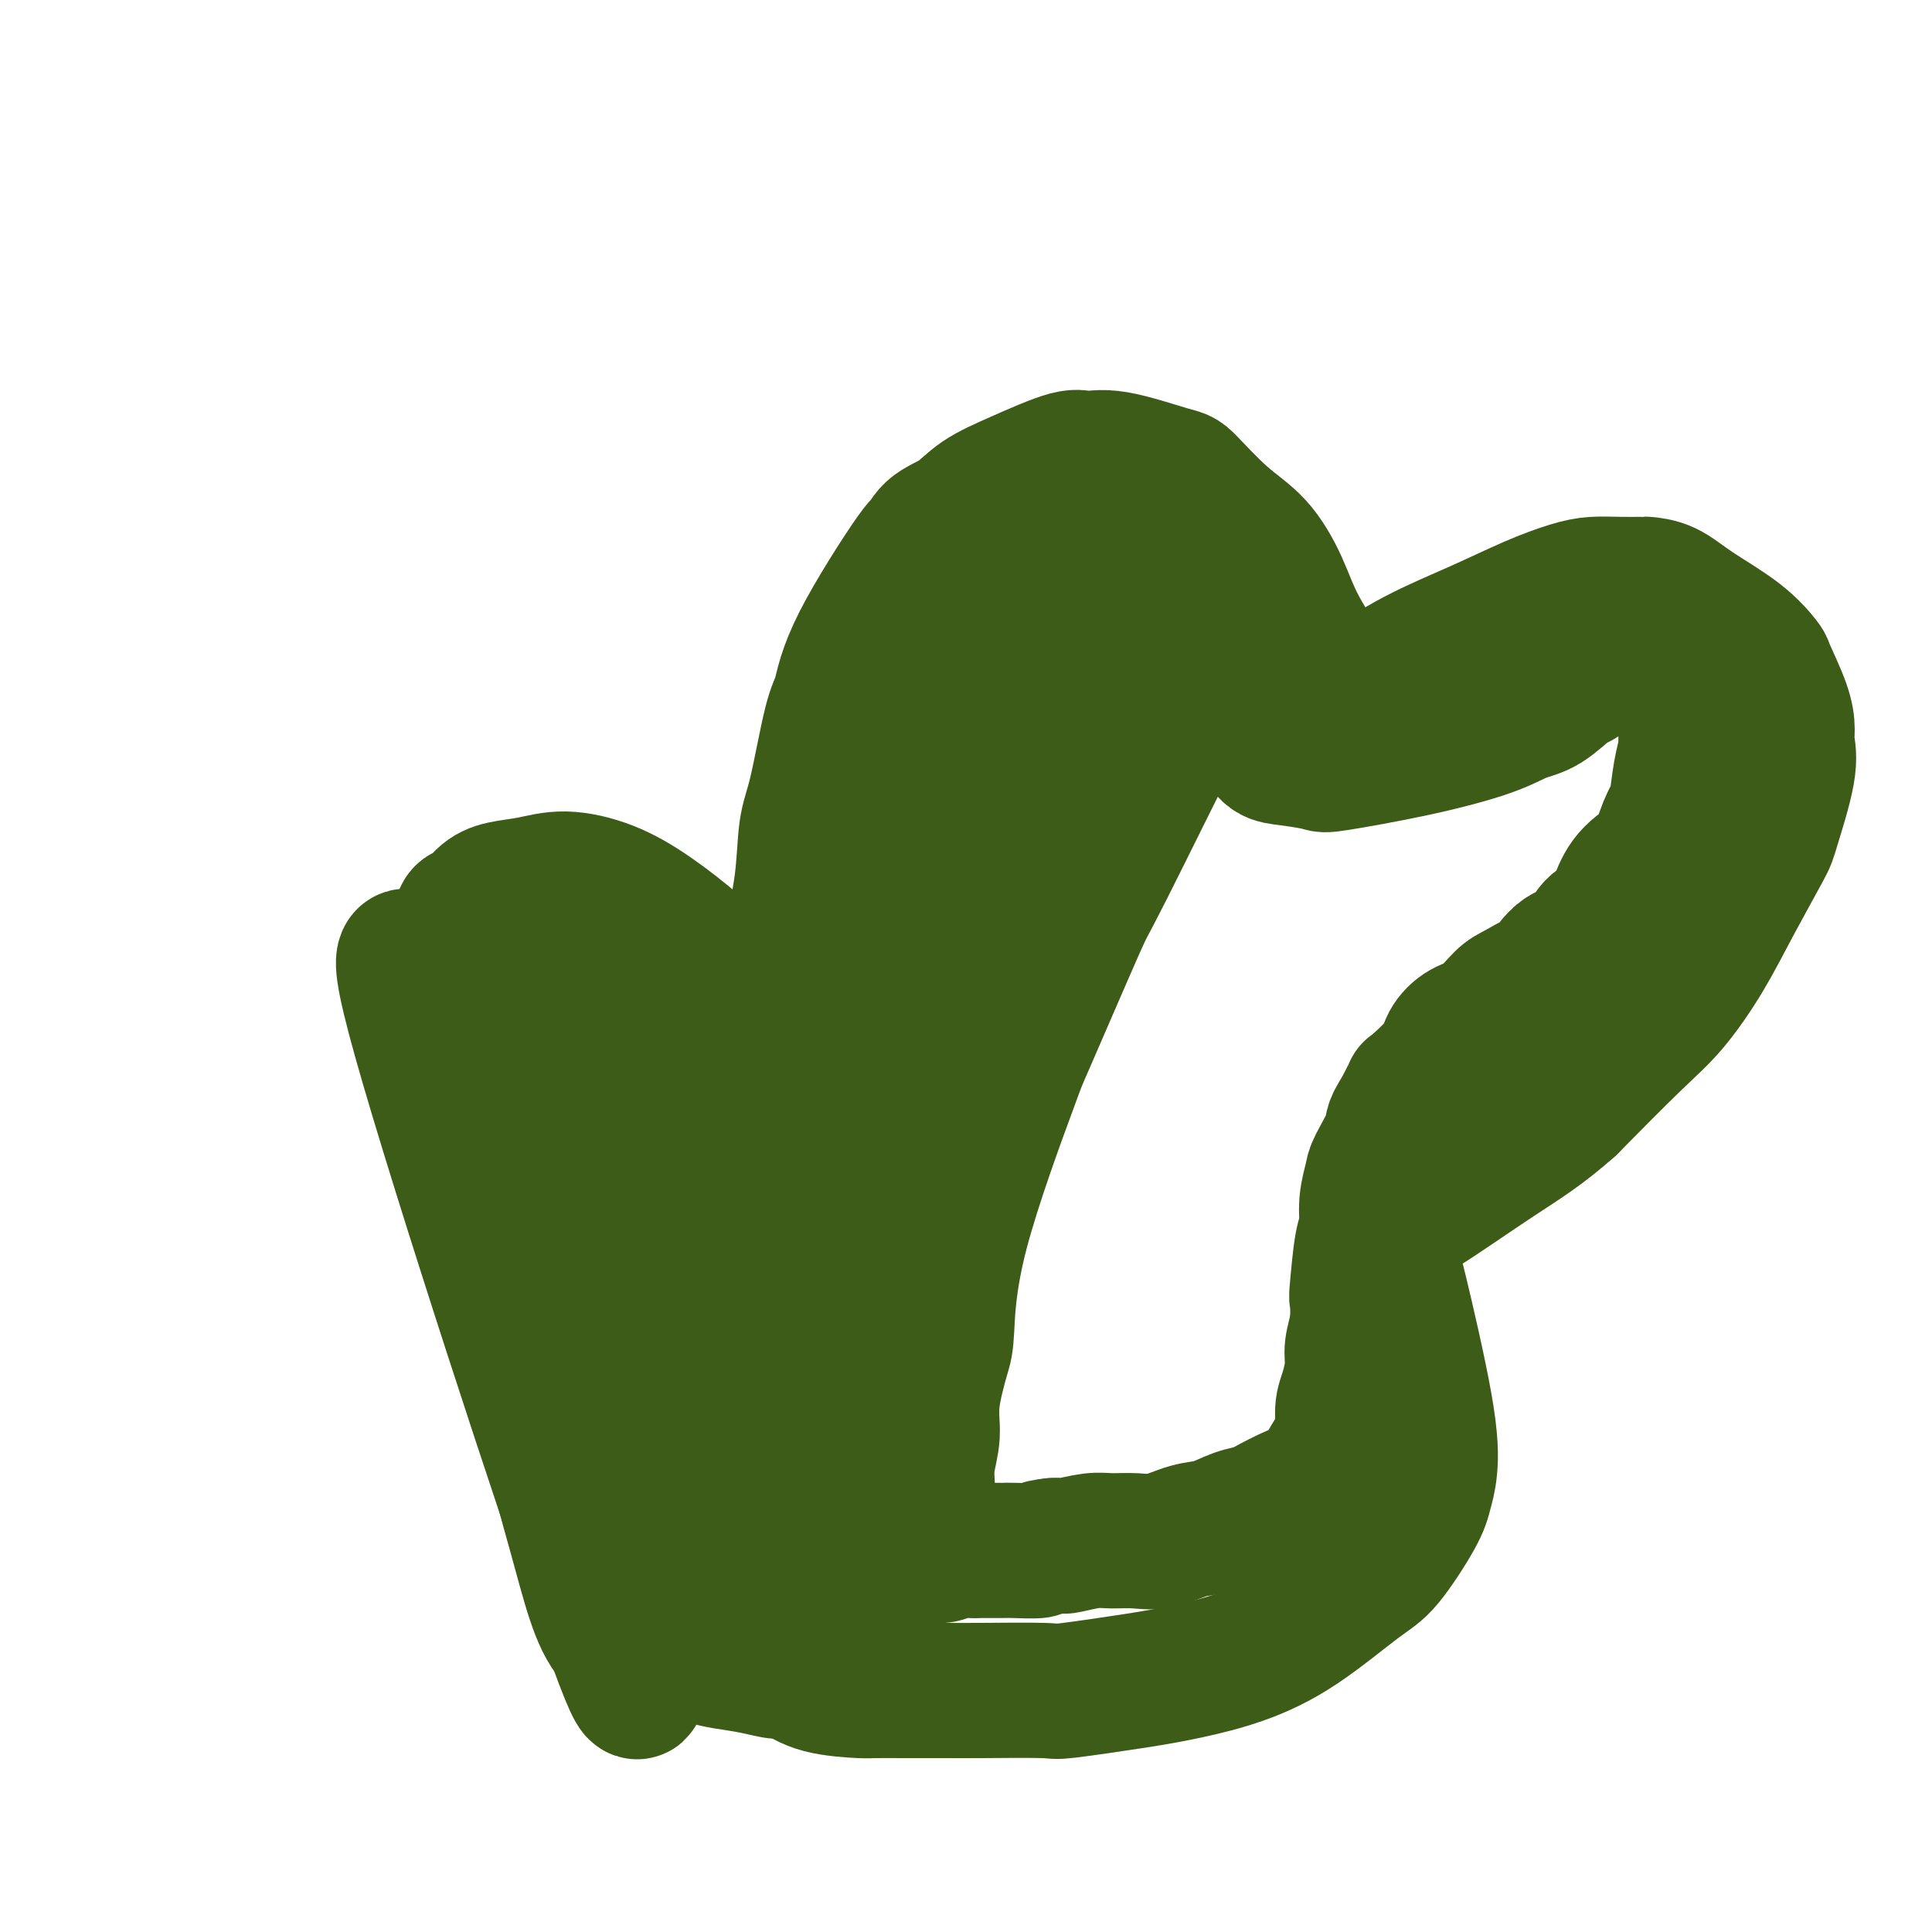 <svg viewBox='0 0 400 400' version='1.1' xmlns='http://www.w3.org/2000/svg' xmlns:xlink='http://www.w3.org/1999/xlink'><g fill='none' stroke='#3D5C18' stroke-width='28' stroke-linecap='round' stroke-linejoin='round'><path d='M136,342c0.200,0.533 0.399,1.066 -1,-1c-1.399,-2.066 -4.397,-6.731 -4,-1c0.397,5.731 4.189,21.857 -5,-4c-9.189,-25.857 -31.357,-93.698 -39,-121c-7.643,-27.302 -0.759,-14.065 3,-12c3.759,2.065 4.394,-7.043 5,-11c0.606,-3.957 1.183,-2.764 2,-3c0.817,-0.236 1.874,-1.902 3,-3c1.126,-1.098 2.320,-1.630 4,-2c1.680,-0.370 3.844,-0.579 6,-1c2.156,-0.421 4.302,-1.055 7,-1c2.698,0.055 5.949,0.799 9,2c3.051,1.201 5.903,2.861 9,5c3.097,2.139 6.438,4.759 9,7c2.562,2.241 4.344,4.103 6,6c1.656,1.897 3.188,3.828 5,6c1.812,2.172 3.906,4.586 6,7'/><path d='M161,215c4.492,4.402 2.721,2.406 2,2c-0.721,-0.406 -0.391,0.778 0,1c0.391,0.222 0.844,-0.518 1,-1c0.156,-0.482 0.016,-0.705 0,-2c-0.016,-1.295 0.092,-3.663 0,-7c-0.092,-3.337 -0.383,-7.643 0,-12c0.383,-4.357 1.440,-8.766 2,-13c0.560,-4.234 0.624,-8.293 1,-11c0.376,-2.707 1.065,-4.063 2,-8c0.935,-3.937 2.116,-10.457 3,-14c0.884,-3.543 1.470,-4.111 2,-6c0.530,-1.889 1.005,-5.099 4,-11c2.995,-5.901 8.511,-14.493 11,-18c2.489,-3.507 1.952,-1.928 2,-2c0.048,-0.072 0.681,-1.796 2,-3c1.319,-1.204 3.324,-1.887 5,-3c1.676,-1.113 3.021,-2.655 5,-4c1.979,-1.345 4.590,-2.493 8,-4c3.410,-1.507 7.620,-3.373 10,-4c2.380,-0.627 2.931,-0.017 4,0c1.069,0.017 2.655,-0.561 6,0c3.345,0.561 8.450,2.261 11,3c2.550,0.739 2.546,0.517 4,2c1.454,1.483 4.368,4.671 7,7c2.632,2.329 4.984,3.800 7,6c2.016,2.200 3.697,5.131 5,8c1.303,2.869 2.230,5.677 4,9c1.770,3.323 4.385,7.162 7,11'/><path d='M276,141c2.354,4.437 0.240,1.529 0,1c-0.240,-0.529 1.393,1.319 2,2c0.607,0.681 0.186,0.193 0,0c-0.186,-0.193 -0.137,-0.091 0,0c0.137,0.091 0.361,0.170 1,0c0.639,-0.170 1.692,-0.588 4,-2c2.308,-1.412 5.869,-3.818 10,-6c4.131,-2.182 8.830,-4.140 13,-6c4.170,-1.860 7.812,-3.623 11,-5c3.188,-1.377 5.923,-2.369 8,-3c2.077,-0.631 3.496,-0.900 5,-1c1.504,-0.100 3.094,-0.031 5,0c1.906,0.031 4.130,0.022 5,0c0.870,-0.022 0.388,-0.058 1,0c0.612,0.058 2.319,0.210 4,1c1.681,0.790 3.336,2.220 6,4c2.664,1.780 6.336,3.912 9,6c2.664,2.088 4.321,4.133 5,5c0.679,0.867 0.381,0.556 1,2c0.619,1.444 2.155,4.642 3,7c0.845,2.358 0.998,3.874 1,5c0.002,1.126 -0.147,1.861 0,3c0.147,1.139 0.590,2.680 0,6c-0.590,3.320 -2.214,8.417 -3,11c-0.786,2.583 -0.735,2.652 -2,5c-1.265,2.348 -3.847,6.974 -6,11c-2.153,4.026 -3.876,7.450 -6,11c-2.124,3.550 -4.649,7.225 -7,10c-2.351,2.775 -4.529,4.650 -8,8c-3.471,3.350 -8.236,8.175 -13,13'/><path d='M325,229c-5.769,5.142 -9.693,7.496 -15,11c-5.307,3.504 -11.998,8.158 -15,10c-3.002,1.842 -2.313,0.872 -3,1c-0.687,0.128 -2.748,1.353 -4,2c-1.252,0.647 -1.696,0.714 -2,1c-0.304,0.286 -0.470,0.790 0,1c0.470,0.210 1.575,0.124 2,0c0.425,-0.124 0.170,-0.288 0,0c-0.170,0.288 -0.255,1.027 0,3c0.255,1.973 0.850,5.178 1,6c0.150,0.822 -0.144,-0.740 1,4c1.144,4.740 3.727,15.781 5,23c1.273,7.219 1.236,10.618 1,13c-0.236,2.382 -0.669,3.749 -1,5c-0.331,1.251 -0.558,2.386 -2,5c-1.442,2.614 -4.097,6.706 -6,9c-1.903,2.294 -3.052,2.788 -6,5c-2.948,2.212 -7.695,6.141 -12,9c-4.305,2.859 -8.169,4.647 -12,6c-3.831,1.353 -7.631,2.272 -11,3c-3.369,0.728 -6.309,1.267 -11,2c-4.691,0.733 -11.133,1.661 -14,2c-2.867,0.339 -2.159,0.091 -5,0c-2.841,-0.091 -9.231,-0.024 -13,0c-3.769,0.024 -4.916,0.005 -7,0c-2.084,-0.005 -5.105,0.004 -8,0c-2.895,-0.004 -5.662,-0.022 -7,0c-1.338,0.022 -1.245,0.083 -3,0c-1.755,-0.083 -5.359,-0.309 -8,-1c-2.641,-0.691 -4.321,-1.845 -6,-3'/><path d='M164,346c-2.624,-0.571 -2.184,0.001 -3,0c-0.816,-0.001 -2.889,-0.573 -5,-1c-2.111,-0.427 -4.261,-0.707 -6,-1c-1.739,-0.293 -3.067,-0.600 -4,-1c-0.933,-0.400 -1.473,-0.895 -2,-1c-0.527,-0.105 -1.043,0.180 -2,0c-0.957,-0.180 -2.354,-0.825 -3,-1c-0.646,-0.175 -0.541,0.120 -1,0c-0.459,-0.120 -1.481,-0.654 -2,-1c-0.519,-0.346 -0.534,-0.503 -1,-1c-0.466,-0.497 -1.384,-1.333 -2,-2c-0.616,-0.667 -0.931,-1.163 -1,-1c-0.069,0.163 0.106,0.986 -2,-4c-2.106,-4.986 -6.493,-15.781 -9,-23c-2.507,-7.219 -3.133,-10.862 -4,-15c-0.867,-4.138 -1.976,-8.771 -3,-13c-1.024,-4.229 -1.963,-8.055 -3,-12c-1.037,-3.945 -2.173,-8.010 -3,-12c-0.827,-3.990 -1.346,-7.905 -2,-12c-0.654,-4.095 -1.443,-8.369 -2,-12c-0.557,-3.631 -0.881,-6.619 -1,-9c-0.119,-2.381 -0.032,-4.157 0,-6c0.032,-1.843 0.009,-3.754 0,-5c-0.009,-1.246 -0.003,-1.826 0,-2c0.003,-0.174 0.004,0.058 0,0c-0.004,-0.058 -0.011,-0.407 0,-1c0.011,-0.593 0.041,-1.429 0,-2c-0.041,-0.571 -0.155,-0.877 0,-1c0.155,-0.123 0.577,-0.061 1,0'/><path d='M104,207c-0.157,-7.750 1.452,-2.126 2,0c0.548,2.126 0.035,0.754 0,2c-0.035,1.246 0.409,5.110 1,11c0.591,5.890 1.330,13.805 2,23c0.670,9.195 1.273,19.671 2,29c0.727,9.329 1.579,17.511 3,25c1.421,7.489 3.410,14.283 5,20c1.590,5.717 2.781,10.355 4,14c1.219,3.645 2.468,6.298 4,8c1.532,1.702 3.348,2.454 4,3c0.652,0.546 0.140,0.888 0,1c-0.140,0.112 0.093,-0.005 0,-1c-0.093,-0.995 -0.510,-2.867 0,-13c0.510,-10.133 1.948,-28.527 3,-45c1.052,-16.473 1.720,-31.027 2,-40c0.280,-8.973 0.174,-12.366 0,-16c-0.174,-3.634 -0.415,-7.510 0,-10c0.415,-2.490 1.487,-3.595 2,-4c0.513,-0.405 0.466,-0.108 1,-1c0.534,-0.892 1.647,-2.971 2,-4c0.353,-1.029 -0.055,-1.009 0,-1c0.055,0.009 0.572,0.008 1,0c0.428,-0.008 0.768,-0.022 1,1c0.232,1.022 0.358,3.081 1,7c0.642,3.919 1.801,9.700 3,17c1.199,7.300 2.438,16.119 3,25c0.562,8.881 0.446,17.823 1,28c0.554,10.177 1.777,21.588 3,33'/><path d='M154,319c0.817,10.569 0.861,6.493 1,7c0.139,0.507 0.374,5.599 1,8c0.626,2.401 1.644,2.111 2,2c0.356,-0.111 0.051,-0.041 0,0c-0.051,0.041 0.151,0.055 0,-2c-0.151,-2.055 -0.654,-6.179 -1,-12c-0.346,-5.821 -0.534,-13.340 1,-29c1.534,-15.660 4.790,-39.460 7,-55c2.210,-15.540 3.376,-22.818 4,-27c0.624,-4.182 0.708,-5.268 1,-8c0.292,-2.732 0.794,-7.109 1,-10c0.206,-2.891 0.116,-4.295 0,-5c-0.116,-0.705 -0.257,-0.712 0,0c0.257,0.712 0.914,2.144 1,3c0.086,0.856 -0.399,1.138 -1,4c-0.601,2.862 -1.319,8.305 -2,16c-0.681,7.695 -1.327,17.643 -2,28c-0.673,10.357 -1.375,21.124 -2,31c-0.625,9.876 -1.174,18.862 -1,26c0.174,7.138 1.072,12.427 2,17c0.928,4.573 1.887,8.428 3,11c1.113,2.572 2.378,3.860 3,5c0.622,1.140 0.599,2.133 1,2c0.401,-0.133 1.226,-1.391 1,-2c-0.226,-0.609 -1.502,-0.567 0,-8c1.502,-7.433 5.781,-22.340 11,-40c5.219,-17.660 11.378,-38.074 17,-56c5.622,-17.926 10.706,-33.365 14,-46c3.294,-12.635 4.798,-22.467 5,-29c0.202,-6.533 -0.899,-9.766 -2,-13'/><path d='M219,137c-0.978,-2.478 -2.424,-2.172 -3,-2c-0.576,0.172 -0.283,0.209 0,1c0.283,0.791 0.558,2.335 0,5c-0.558,2.665 -1.947,6.450 -4,14c-2.053,7.550 -4.771,18.864 -8,31c-3.229,12.136 -6.970,25.093 -10,37c-3.030,11.907 -5.348,22.765 -7,32c-1.652,9.235 -2.638,16.846 -3,23c-0.362,6.154 -0.101,10.850 0,15c0.101,4.150 0.041,7.754 0,10c-0.041,2.246 -0.064,3.135 0,4c0.064,0.865 0.216,1.705 0,-1c-0.216,-2.705 -0.798,-8.955 0,-19c0.798,-10.045 2.977,-23.884 5,-39c2.023,-15.116 3.890,-31.508 5,-40c1.110,-8.492 1.462,-9.083 2,-15c0.538,-5.917 1.261,-17.159 2,-24c0.739,-6.841 1.493,-9.281 2,-11c0.507,-1.719 0.767,-2.716 1,-5c0.233,-2.284 0.441,-5.854 1,-10c0.559,-4.146 1.470,-8.870 2,-11c0.530,-2.130 0.678,-1.668 1,-2c0.322,-0.332 0.818,-1.457 1,-1c0.182,0.457 0.050,2.498 0,3c-0.050,0.502 -0.019,-0.534 0,2c0.019,2.534 0.026,8.638 0,12c-0.026,3.362 -0.084,3.982 0,8c0.084,4.018 0.310,11.434 0,21c-0.310,9.566 -1.155,21.283 -2,33'/><path d='M204,208c-0.484,13.863 -0.692,9.019 -1,10c-0.308,0.981 -0.714,7.787 -1,12c-0.286,4.213 -0.450,5.831 -1,7c-0.550,1.169 -1.485,1.887 -2,2c-0.515,0.113 -0.610,-0.379 -1,-1c-0.390,-0.621 -1.075,-1.372 -2,-3c-0.925,-1.628 -2.090,-4.131 -3,-8c-0.910,-3.869 -1.565,-9.102 -2,-14c-0.435,-4.898 -0.650,-9.462 -1,-15c-0.350,-5.538 -0.836,-12.050 -1,-15c-0.164,-2.950 -0.008,-2.338 0,-4c0.008,-1.662 -0.132,-5.599 0,-8c0.132,-2.401 0.538,-3.267 2,-7c1.462,-3.733 3.981,-10.334 5,-13c1.019,-2.666 0.538,-1.399 1,-2c0.462,-0.601 1.868,-3.072 3,-5c1.132,-1.928 1.990,-3.313 3,-5c1.010,-1.687 2.173,-3.675 3,-5c0.827,-1.325 1.319,-1.986 2,-3c0.681,-1.014 1.552,-2.381 2,-3c0.448,-0.619 0.472,-0.492 1,-1c0.528,-0.508 1.560,-1.653 2,-2c0.440,-0.347 0.287,0.103 1,0c0.713,-0.103 2.291,-0.760 3,-1c0.709,-0.240 0.549,-0.064 1,0c0.451,0.064 1.513,0.017 2,0c0.487,-0.017 0.400,-0.005 1,0c0.600,0.005 1.886,0.001 3,0c1.114,-0.001 2.057,-0.001 3,0'/><path d='M227,124c2.914,-0.653 1.700,-0.286 3,0c1.300,0.286 5.113,0.492 7,1c1.887,0.508 1.846,1.318 3,2c1.154,0.682 3.503,1.236 5,2c1.497,0.764 2.142,1.737 3,3c0.858,1.263 1.931,2.817 3,4c1.069,1.183 2.136,1.997 3,3c0.864,1.003 1.526,2.197 2,3c0.474,0.803 0.759,1.217 1,2c0.241,0.783 0.438,1.936 1,3c0.562,1.064 1.489,2.040 2,3c0.511,0.960 0.605,1.906 1,3c0.395,1.094 1.091,2.338 2,3c0.909,0.662 2.030,0.743 4,1c1.970,0.257 4.788,0.689 6,1c1.212,0.311 0.819,0.500 4,0c3.181,-0.500 9.938,-1.690 16,-3c6.062,-1.310 11.430,-2.742 15,-4c3.570,-1.258 5.342,-2.343 7,-3c1.658,-0.657 3.201,-0.886 5,-2c1.799,-1.114 3.853,-3.114 5,-4c1.147,-0.886 1.386,-0.658 2,-1c0.614,-0.342 1.603,-1.255 3,-2c1.397,-0.745 3.200,-1.324 4,-2c0.800,-0.676 0.596,-1.449 1,-2c0.404,-0.551 1.418,-0.880 2,-1c0.582,-0.120 0.734,-0.032 1,0c0.266,0.032 0.648,0.009 1,0c0.352,-0.009 0.676,-0.005 1,0'/><path d='M340,134c5.660,-2.587 3.810,-0.556 3,0c-0.810,0.556 -0.581,-0.365 0,0c0.581,0.365 1.515,2.014 2,3c0.485,0.986 0.523,1.309 1,2c0.477,0.691 1.393,1.748 2,3c0.607,1.252 0.906,2.697 1,4c0.094,1.303 -0.015,2.464 0,4c0.015,1.536 0.154,3.447 0,5c-0.154,1.553 -0.601,2.746 -1,5c-0.399,2.254 -0.750,5.568 -1,7c-0.250,1.432 -0.399,0.984 -1,2c-0.601,1.016 -1.655,3.498 -2,5c-0.345,1.502 0.018,2.024 -1,3c-1.018,0.976 -3.416,2.405 -5,4c-1.584,1.595 -2.355,3.354 -3,5c-0.645,1.646 -1.165,3.178 -2,4c-0.835,0.822 -1.986,0.933 -3,2c-1.014,1.067 -1.892,3.091 -3,4c-1.108,0.909 -2.445,0.703 -4,2c-1.555,1.297 -3.329,4.099 -4,5c-0.671,0.901 -0.241,-0.097 -1,0c-0.759,0.097 -2.708,1.288 -4,2c-1.292,0.712 -1.928,0.943 -3,2c-1.072,1.057 -2.578,2.939 -4,4c-1.422,1.061 -2.758,1.301 -4,2c-1.242,0.699 -2.391,1.859 -3,3c-0.609,1.141 -0.679,2.265 -2,4c-1.321,1.735 -3.894,4.083 -5,5c-1.106,0.917 -0.745,0.405 -1,1c-0.255,0.595 -1.128,2.298 -2,4'/><path d='M290,230c-2.294,3.431 -1.528,3.507 -2,5c-0.472,1.493 -2.182,4.403 -3,6c-0.818,1.597 -0.745,1.883 -1,3c-0.255,1.117 -0.839,3.066 -1,5c-0.161,1.934 0.102,3.853 0,5c-0.102,1.147 -0.567,1.521 -1,4c-0.433,2.479 -0.833,7.064 -1,9c-0.167,1.936 -0.100,1.225 0,2c0.100,0.775 0.233,3.038 0,5c-0.233,1.962 -0.832,3.624 -1,5c-0.168,1.376 0.094,2.467 0,4c-0.094,1.533 -0.542,3.510 -1,5c-0.458,1.490 -0.924,2.494 -1,4c-0.076,1.506 0.237,3.515 0,5c-0.237,1.485 -1.023,2.447 -2,4c-0.977,1.553 -2.143,3.698 -3,5c-0.857,1.302 -1.403,1.762 -2,2c-0.597,0.238 -1.243,0.253 -3,1c-1.757,0.747 -4.624,2.226 -6,3c-1.376,0.774 -1.259,0.842 -2,1c-0.741,0.158 -2.339,0.406 -4,1c-1.661,0.594 -3.386,1.532 -5,2c-1.614,0.468 -3.118,0.464 -5,1c-1.882,0.536 -4.140,1.611 -6,2c-1.860,0.389 -3.320,0.090 -5,0c-1.680,-0.090 -3.580,0.028 -5,0c-1.420,-0.028 -2.360,-0.203 -4,0c-1.640,0.203 -3.980,0.786 -5,1c-1.020,0.214 -0.720,0.061 -1,0c-0.280,-0.061 -1.140,-0.031 -2,0'/><path d='M218,320c-3.809,0.381 -2.333,0.834 -3,1c-0.667,0.166 -3.477,0.044 -5,0c-1.523,-0.044 -1.758,-0.012 -2,0c-0.242,0.012 -0.490,0.002 -1,0c-0.510,-0.002 -1.281,0.004 -2,0c-0.719,-0.004 -1.386,-0.016 -2,0c-0.614,0.016 -1.176,0.061 -2,0c-0.824,-0.061 -1.911,-0.228 -3,0c-1.089,0.228 -2.179,0.849 -3,1c-0.821,0.151 -1.373,-0.170 -2,0c-0.627,0.170 -1.328,0.830 -3,1c-1.672,0.170 -4.315,-0.151 -5,0c-0.685,0.151 0.588,0.774 -1,1c-1.588,0.226 -6.036,0.055 -8,0c-1.964,-0.055 -1.445,0.005 -2,0c-0.555,-0.005 -2.184,-0.075 -4,0c-1.816,0.075 -3.818,0.295 -6,0c-2.182,-0.295 -4.543,-1.106 -7,-2c-2.457,-0.894 -5.010,-1.873 -7,-3c-1.990,-1.127 -3.417,-2.404 -6,-5c-2.583,-2.596 -6.323,-6.513 -9,-9c-2.677,-2.487 -4.290,-3.544 -6,-6c-1.710,-2.456 -3.515,-6.312 -5,-9c-1.485,-2.688 -2.648,-4.207 -4,-7c-1.352,-2.793 -2.891,-6.860 -4,-9c-1.109,-2.140 -1.786,-2.352 -2,-4c-0.214,-1.648 0.035,-4.730 0,-6c-0.035,-1.270 -0.356,-0.726 -1,-3c-0.644,-2.274 -1.613,-7.364 -2,-10c-0.387,-2.636 -0.194,-2.818 0,-3'/><path d='M111,248c-0.630,-4.677 -0.705,-5.370 -1,-7c-0.295,-1.630 -0.811,-4.199 -1,-6c-0.189,-1.801 -0.050,-2.836 0,-5c0.050,-2.164 0.012,-5.457 0,-7c-0.012,-1.543 0.004,-1.337 0,-2c-0.004,-0.663 -0.026,-2.195 0,-3c0.026,-0.805 0.100,-0.883 0,-1c-0.100,-0.117 -0.374,-0.274 0,-1c0.374,-0.726 1.395,-2.023 2,-3c0.605,-0.977 0.795,-1.635 1,-2c0.205,-0.365 0.424,-0.438 1,-1c0.576,-0.562 1.508,-1.614 2,-2c0.492,-0.386 0.544,-0.107 2,-1c1.456,-0.893 4.318,-2.957 6,-4c1.682,-1.043 2.186,-1.066 3,-1c0.814,0.066 1.939,0.220 3,0c1.061,-0.220 2.058,-0.814 3,-1c0.942,-0.186 1.830,0.036 3,0c1.170,-0.036 2.622,-0.330 4,0c1.378,0.330 2.683,1.283 4,2c1.317,0.717 2.644,1.196 4,2c1.356,0.804 2.739,1.931 4,3c1.261,1.069 2.401,2.079 3,3c0.599,0.921 0.656,1.753 2,3c1.344,1.247 3.973,2.909 5,4c1.027,1.091 0.450,1.612 1,2c0.550,0.388 2.225,0.643 3,1c0.775,0.357 0.650,0.816 1,1c0.350,0.184 1.175,0.092 2,0'/><path d='M168,222c4.734,3.354 2.070,1.240 1,0c-1.070,-1.240 -0.546,-1.605 0,-2c0.546,-0.395 1.113,-0.820 2,-2c0.887,-1.180 2.092,-3.116 3,-5c0.908,-1.884 1.519,-3.716 3,-7c1.481,-3.284 3.833,-8.020 5,-10c1.167,-1.980 1.149,-1.204 2,-3c0.851,-1.796 2.570,-6.165 4,-9c1.430,-2.835 2.571,-4.138 3,-5c0.429,-0.862 0.146,-1.284 1,-3c0.854,-1.716 2.845,-4.727 4,-7c1.155,-2.273 1.472,-3.807 2,-6c0.528,-2.193 1.266,-5.043 2,-8c0.734,-2.957 1.464,-6.020 2,-8c0.536,-1.980 0.878,-2.875 1,-4c0.122,-1.125 0.025,-2.479 0,-3c-0.025,-0.521 0.021,-0.207 0,-1c-0.021,-0.793 -0.109,-2.692 0,-4c0.109,-1.308 0.413,-2.026 1,-3c0.587,-0.974 1.455,-2.204 2,-3c0.545,-0.796 0.767,-1.157 1,-2c0.233,-0.843 0.479,-2.167 1,-3c0.521,-0.833 1.319,-1.175 2,-2c0.681,-0.825 1.245,-2.134 2,-3c0.755,-0.866 1.699,-1.290 3,-2c1.301,-0.710 2.957,-1.706 4,-2c1.043,-0.294 1.473,0.113 2,0c0.527,-0.113 1.151,-0.747 2,-1c0.849,-0.253 1.925,-0.127 3,0'/><path d='M226,114c2.559,-0.472 3.456,-0.153 4,0c0.544,0.153 0.733,0.140 1,0c0.267,-0.140 0.611,-0.408 1,0c0.389,0.408 0.824,1.492 1,2c0.176,0.508 0.093,0.439 0,3c-0.093,2.561 -0.197,7.753 0,10c0.197,2.247 0.693,1.551 0,5c-0.693,3.449 -2.576,11.045 -5,17c-2.424,5.955 -5.391,10.270 -7,13c-1.609,2.730 -1.862,3.874 -3,7c-1.138,3.126 -3.163,8.232 -5,13c-1.837,4.768 -3.488,9.196 -5,13c-1.512,3.804 -2.887,6.983 -5,12c-2.113,5.017 -4.965,11.872 -7,17c-2.035,5.128 -3.253,8.530 -5,13c-1.747,4.470 -4.023,10.009 -5,13c-0.977,2.991 -0.654,3.433 -1,6c-0.346,2.567 -1.361,7.257 -2,12c-0.639,4.743 -0.903,9.538 -1,12c-0.097,2.462 -0.026,2.593 0,4c0.026,1.407 0.007,4.092 0,6c-0.007,1.908 -0.003,3.039 0,5c0.003,1.961 0.006,4.753 0,6c-0.006,1.247 -0.021,0.949 0,1c0.021,0.051 0.080,0.453 0,1c-0.080,0.547 -0.297,1.241 0,1c0.297,-0.241 1.107,-1.415 1,-1c-0.107,0.415 -1.132,2.421 0,-1c1.132,-3.421 4.420,-12.267 6,-17c1.580,-4.733 1.451,-5.352 4,-15c2.549,-9.648 7.774,-28.324 13,-47'/><path d='M206,225c4.131,-14.711 2.459,-10.989 3,-14c0.541,-3.011 3.295,-12.755 5,-19c1.705,-6.245 2.362,-8.991 3,-11c0.638,-2.009 1.256,-3.280 2,-4c0.744,-0.720 1.612,-0.888 2,-2c0.388,-1.112 0.294,-3.168 2,-6c1.706,-2.832 5.210,-6.439 8,-10c2.790,-3.561 4.867,-7.074 7,-10c2.133,-2.926 4.324,-5.264 6,-7c1.676,-1.736 2.838,-2.869 4,-4c1.162,-1.131 2.325,-2.258 3,-3c0.675,-0.742 0.863,-1.097 1,-1c0.137,0.097 0.225,0.646 0,1c-0.225,0.354 -0.762,0.515 -1,1c-0.238,0.485 -0.177,1.296 0,1c0.177,-0.296 0.470,-1.697 -4,7c-4.470,8.697 -13.702,27.492 -18,36c-4.298,8.508 -3.663,6.727 -6,12c-2.337,5.273 -7.647,17.599 -10,23c-2.353,5.401 -1.749,3.878 -4,10c-2.251,6.122 -7.359,19.889 -10,30c-2.641,10.111 -2.817,16.566 -3,20c-0.183,3.434 -0.375,3.846 -1,6c-0.625,2.154 -1.684,6.049 -2,9c-0.316,2.951 0.112,4.956 0,7c-0.112,2.044 -0.762,4.125 -1,6c-0.238,1.875 -0.064,3.543 0,5c0.064,1.457 0.018,2.702 0,4c-0.018,1.298 -0.009,2.649 0,4'/></g>
</svg>
